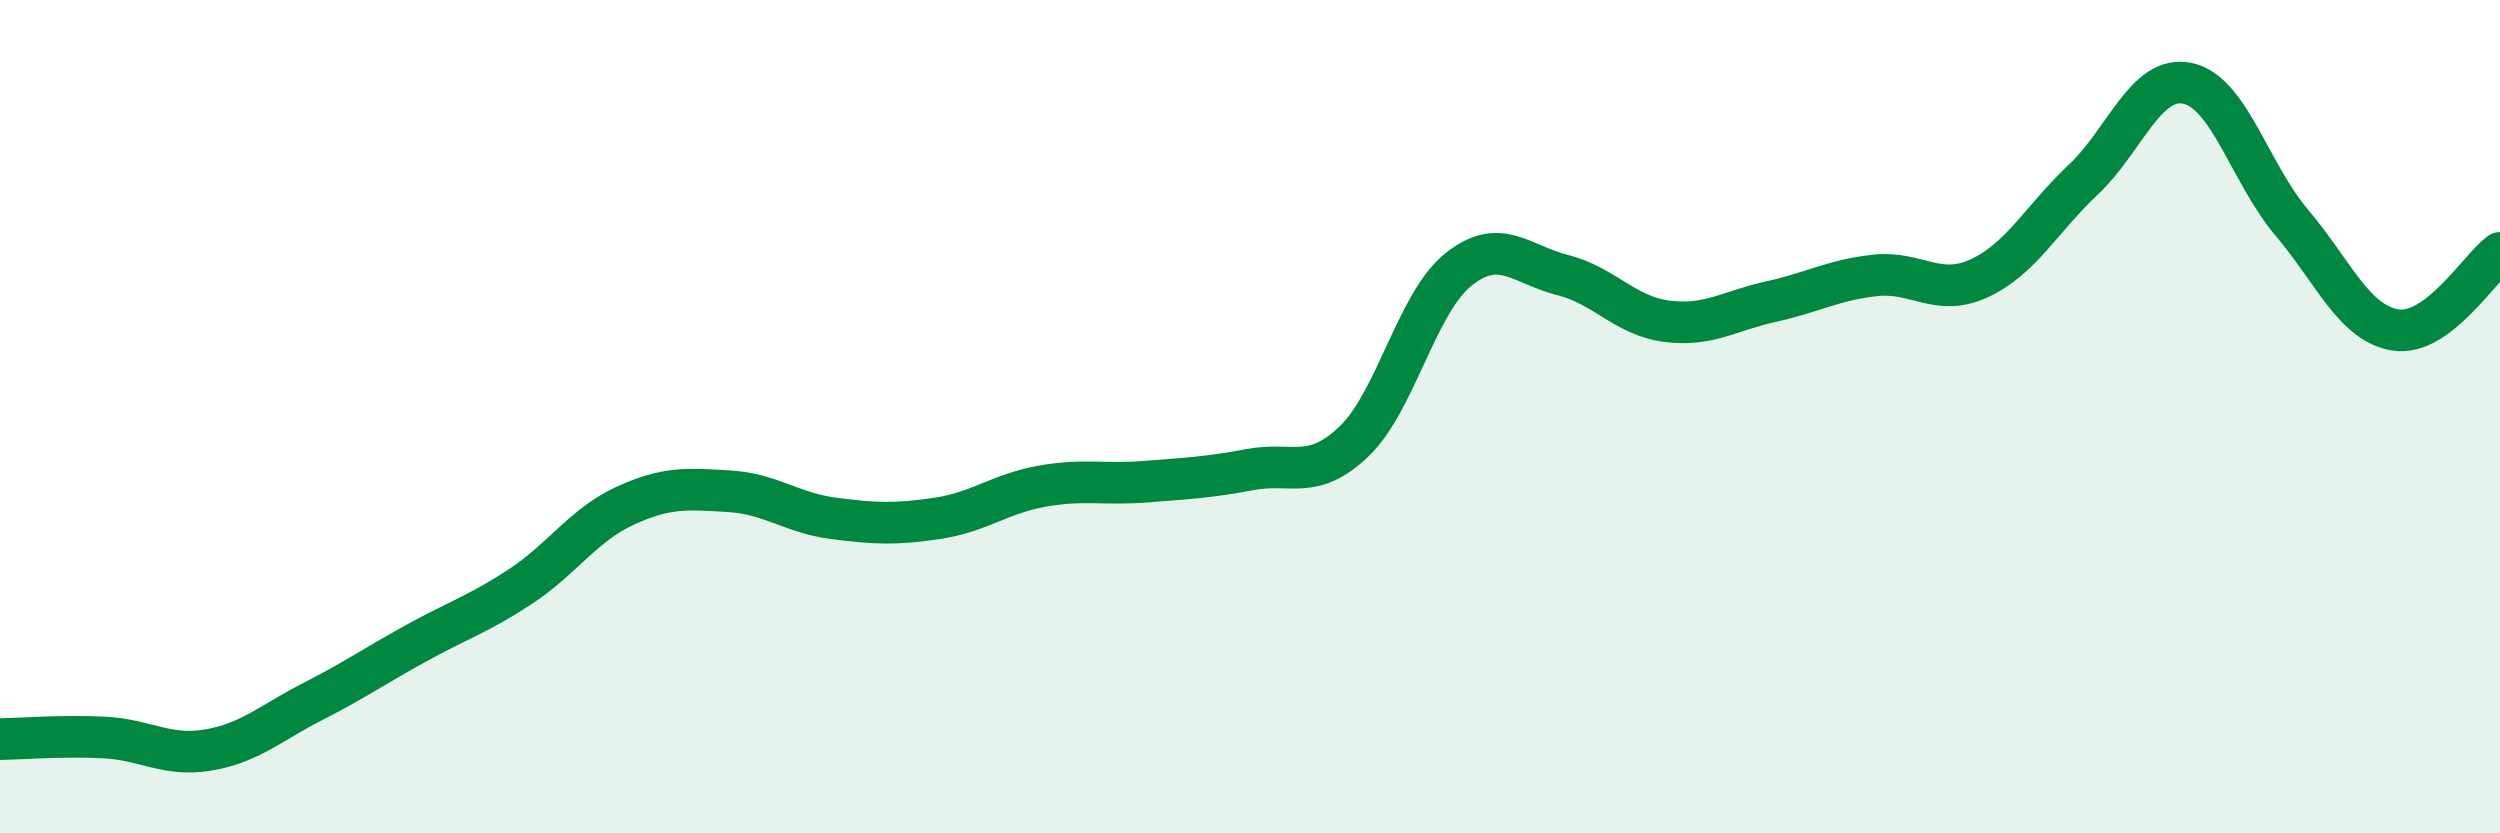 
    <svg width="60" height="20" viewBox="0 0 60 20" xmlns="http://www.w3.org/2000/svg">
      <path
        d="M 0,17.74 C 0.5,17.73 1.5,17.65 2.5,17.7 C 3.5,17.75 4,18.17 5,18 C 6,17.83 6.5,17.35 7.5,16.84 C 8.5,16.33 9,15.98 10,15.43 C 11,14.88 11.5,14.73 12.5,14.07 C 13.5,13.41 14,12.6 15,12.14 C 16,11.68 16.5,11.73 17.5,11.79 C 18.5,11.85 19,12.31 20,12.44 C 21,12.57 21.5,12.59 22.5,12.44 C 23.5,12.29 24,11.85 25,11.67 C 26,11.49 26.5,11.64 27.5,11.56 C 28.5,11.48 29,11.46 30,11.27 C 31,11.08 31.5,11.55 32.5,10.59 C 33.5,9.63 34,7.27 35,6.47 C 36,5.67 36.5,6.35 37.5,6.6 C 38.5,6.85 39,7.58 40,7.71 C 41,7.84 41.5,7.46 42.5,7.24 C 43.5,7.02 44,6.72 45,6.61 C 46,6.5 46.5,7.14 47.5,6.68 C 48.5,6.22 49,5.25 50,4.31 C 51,3.37 51.5,1.79 52.5,2 C 53.5,2.21 54,4.16 55,5.34 C 56,6.52 56.5,7.77 57.5,7.92 C 58.5,8.07 59.5,6.44 60,6.07L60 20L0 20Z"
        fill="#008740"
        opacity="0.1"
        stroke-linecap="round"
        stroke-linejoin="round"
      />
      <path
        d="M 0,17.74 C 0.5,17.73 1.5,17.65 2.5,17.7 C 3.5,17.75 4,18.17 5,18 C 6,17.83 6.5,17.35 7.5,16.84 C 8.5,16.33 9,15.98 10,15.43 C 11,14.88 11.5,14.73 12.5,14.07 C 13.5,13.41 14,12.6 15,12.14 C 16,11.68 16.5,11.73 17.5,11.79 C 18.5,11.85 19,12.31 20,12.44 C 21,12.57 21.5,12.59 22.5,12.44 C 23.5,12.29 24,11.85 25,11.67 C 26,11.49 26.5,11.64 27.5,11.56 C 28.5,11.48 29,11.46 30,11.27 C 31,11.08 31.5,11.55 32.5,10.59 C 33.5,9.63 34,7.27 35,6.47 C 36,5.67 36.5,6.35 37.5,6.6 C 38.5,6.85 39,7.58 40,7.71 C 41,7.84 41.5,7.46 42.5,7.24 C 43.5,7.02 44,6.72 45,6.61 C 46,6.5 46.5,7.14 47.5,6.68 C 48.5,6.22 49,5.25 50,4.31 C 51,3.37 51.5,1.79 52.5,2 C 53.5,2.21 54,4.16 55,5.34 C 56,6.52 56.5,7.77 57.5,7.92 C 58.5,8.07 59.5,6.44 60,6.07"
        stroke="#008740"
        stroke-width="1"
        fill="none"
        stroke-linecap="round"
        stroke-linejoin="round"
      />
    </svg>
  